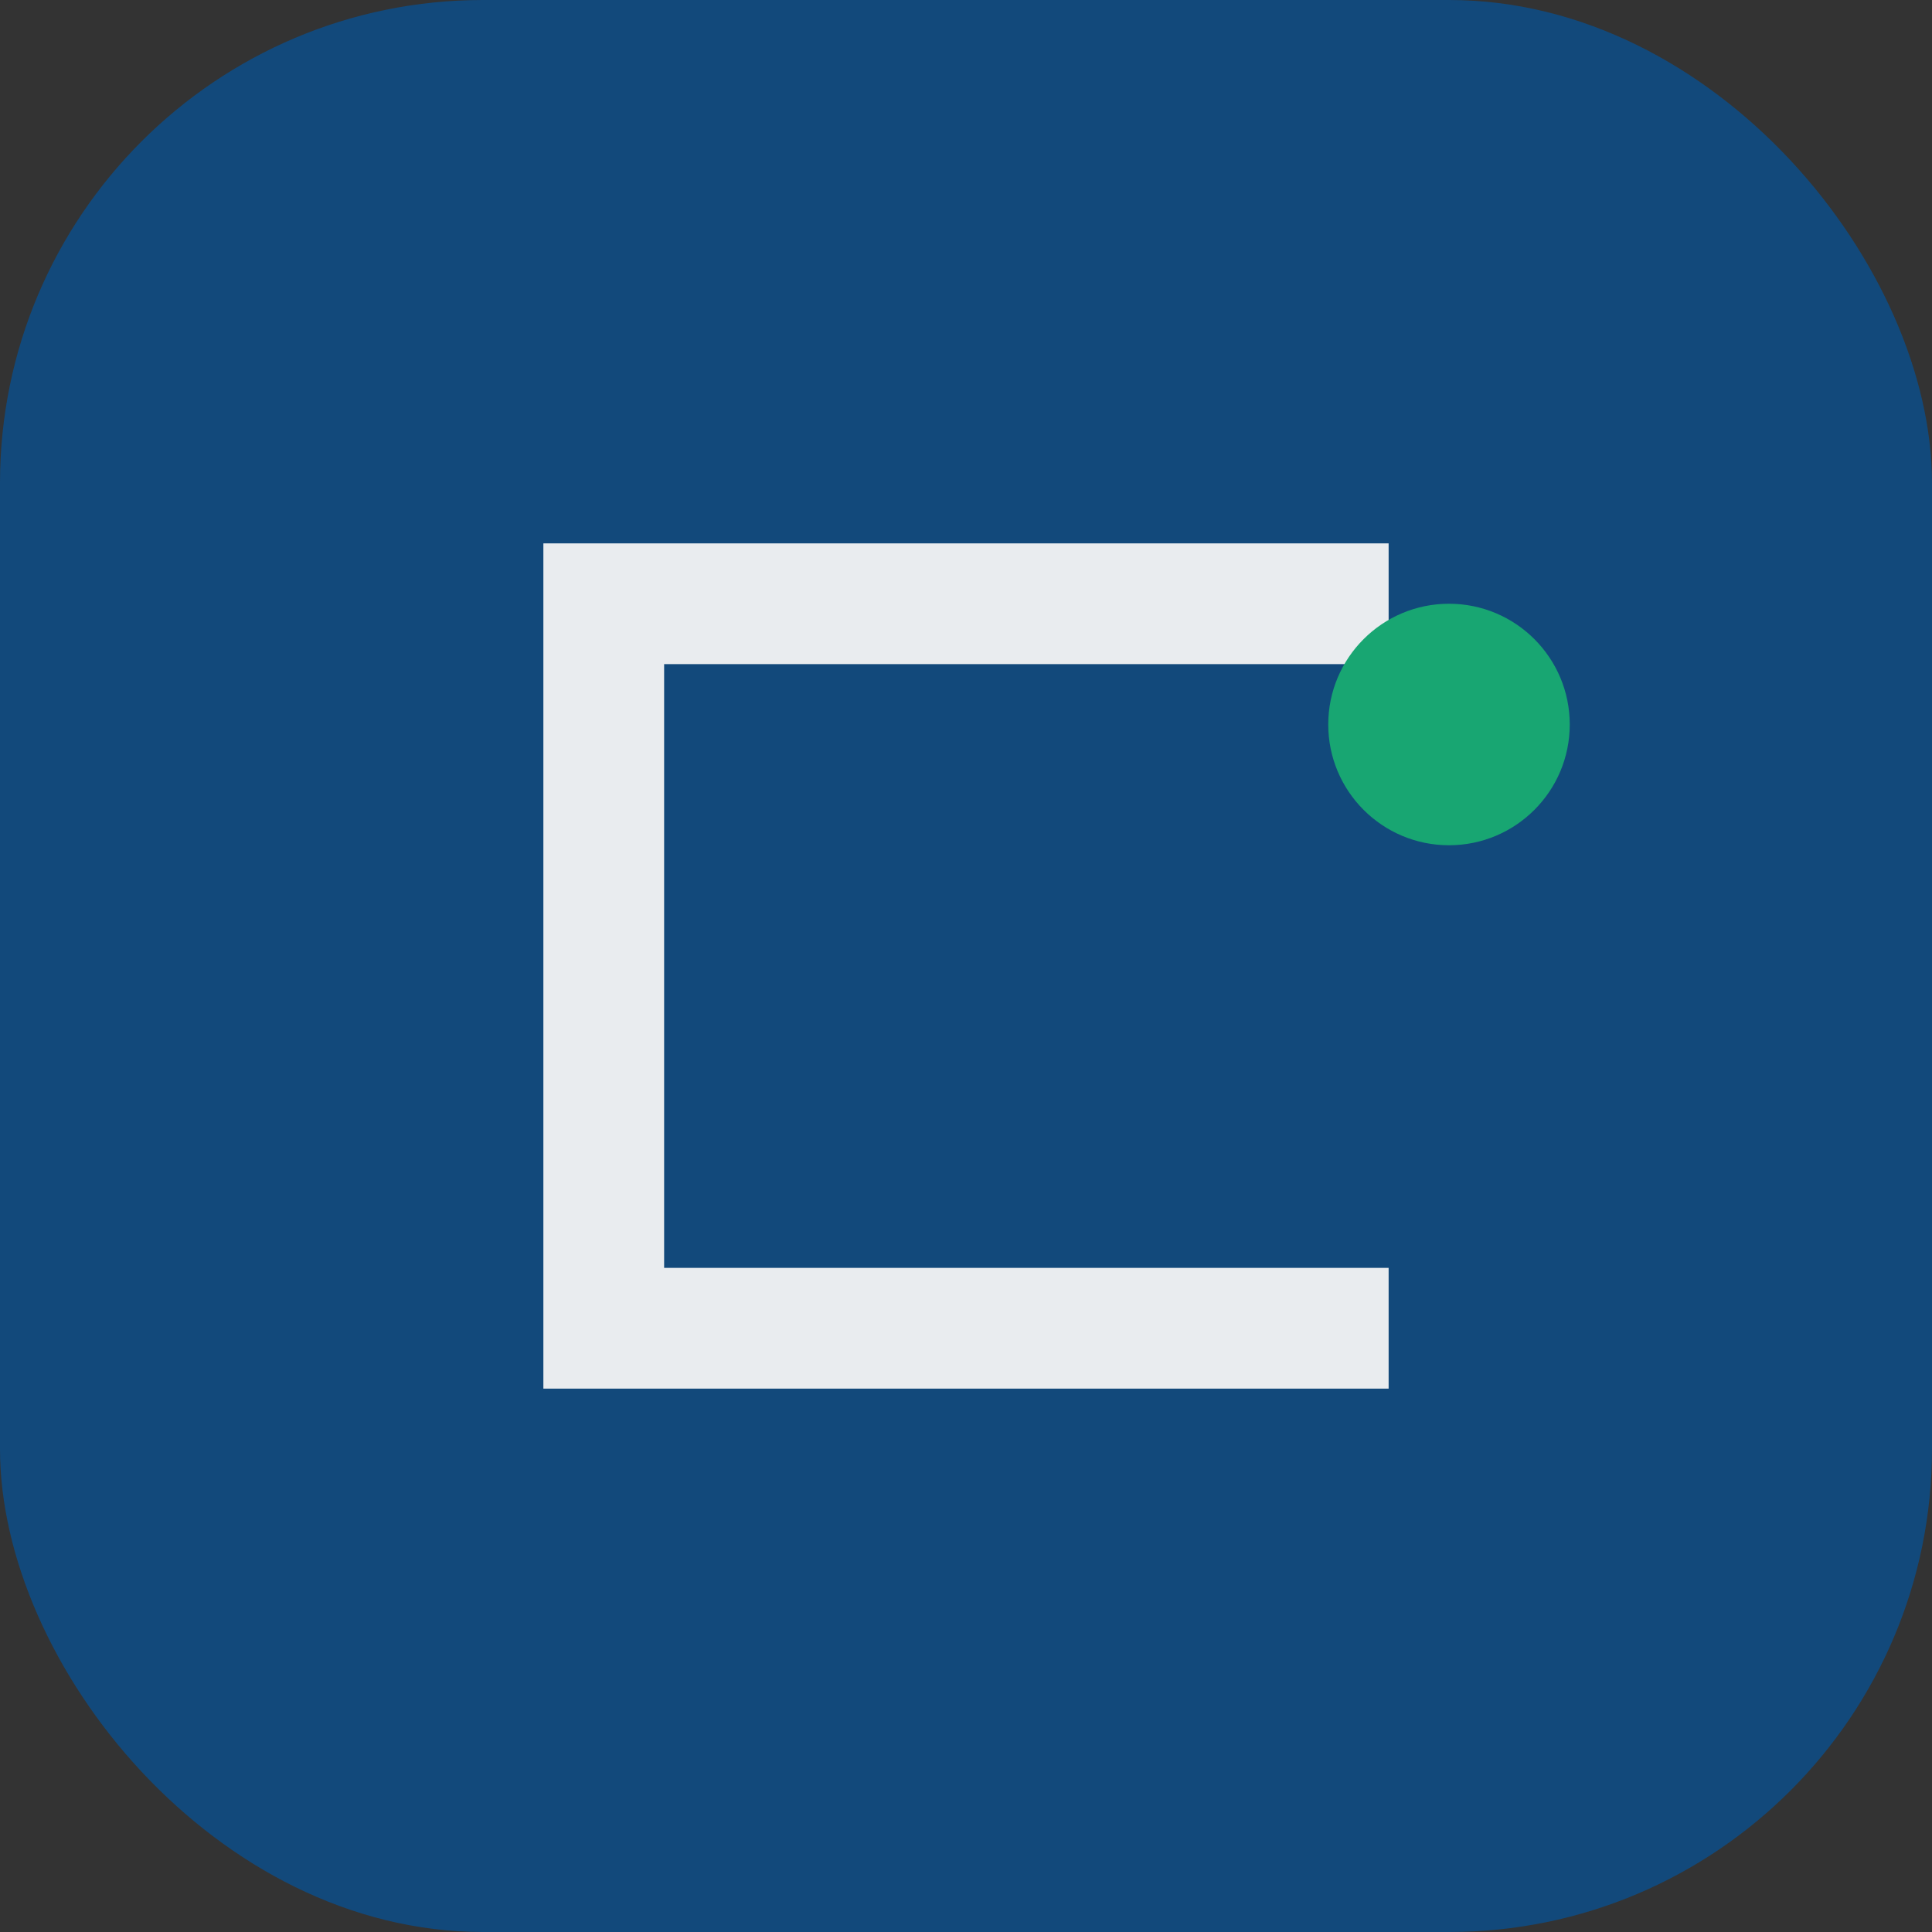 <?xml version="1.0" encoding="UTF-8"?>
<svg xmlns="http://www.w3.org/2000/svg" width="32" height="32" viewBox="0 0 32 32"><rect x="0" y="0" width="32" height="32" fill="#333333" stroke="none"/><rect fill="#12497B" width="32" height="32" rx="8"/><path d="M9 23V9h14v2h-12v10h12v2H9z" fill="#E9ECEF"/><circle cx="24" cy="12" r="2" fill="#18A672"/></svg>